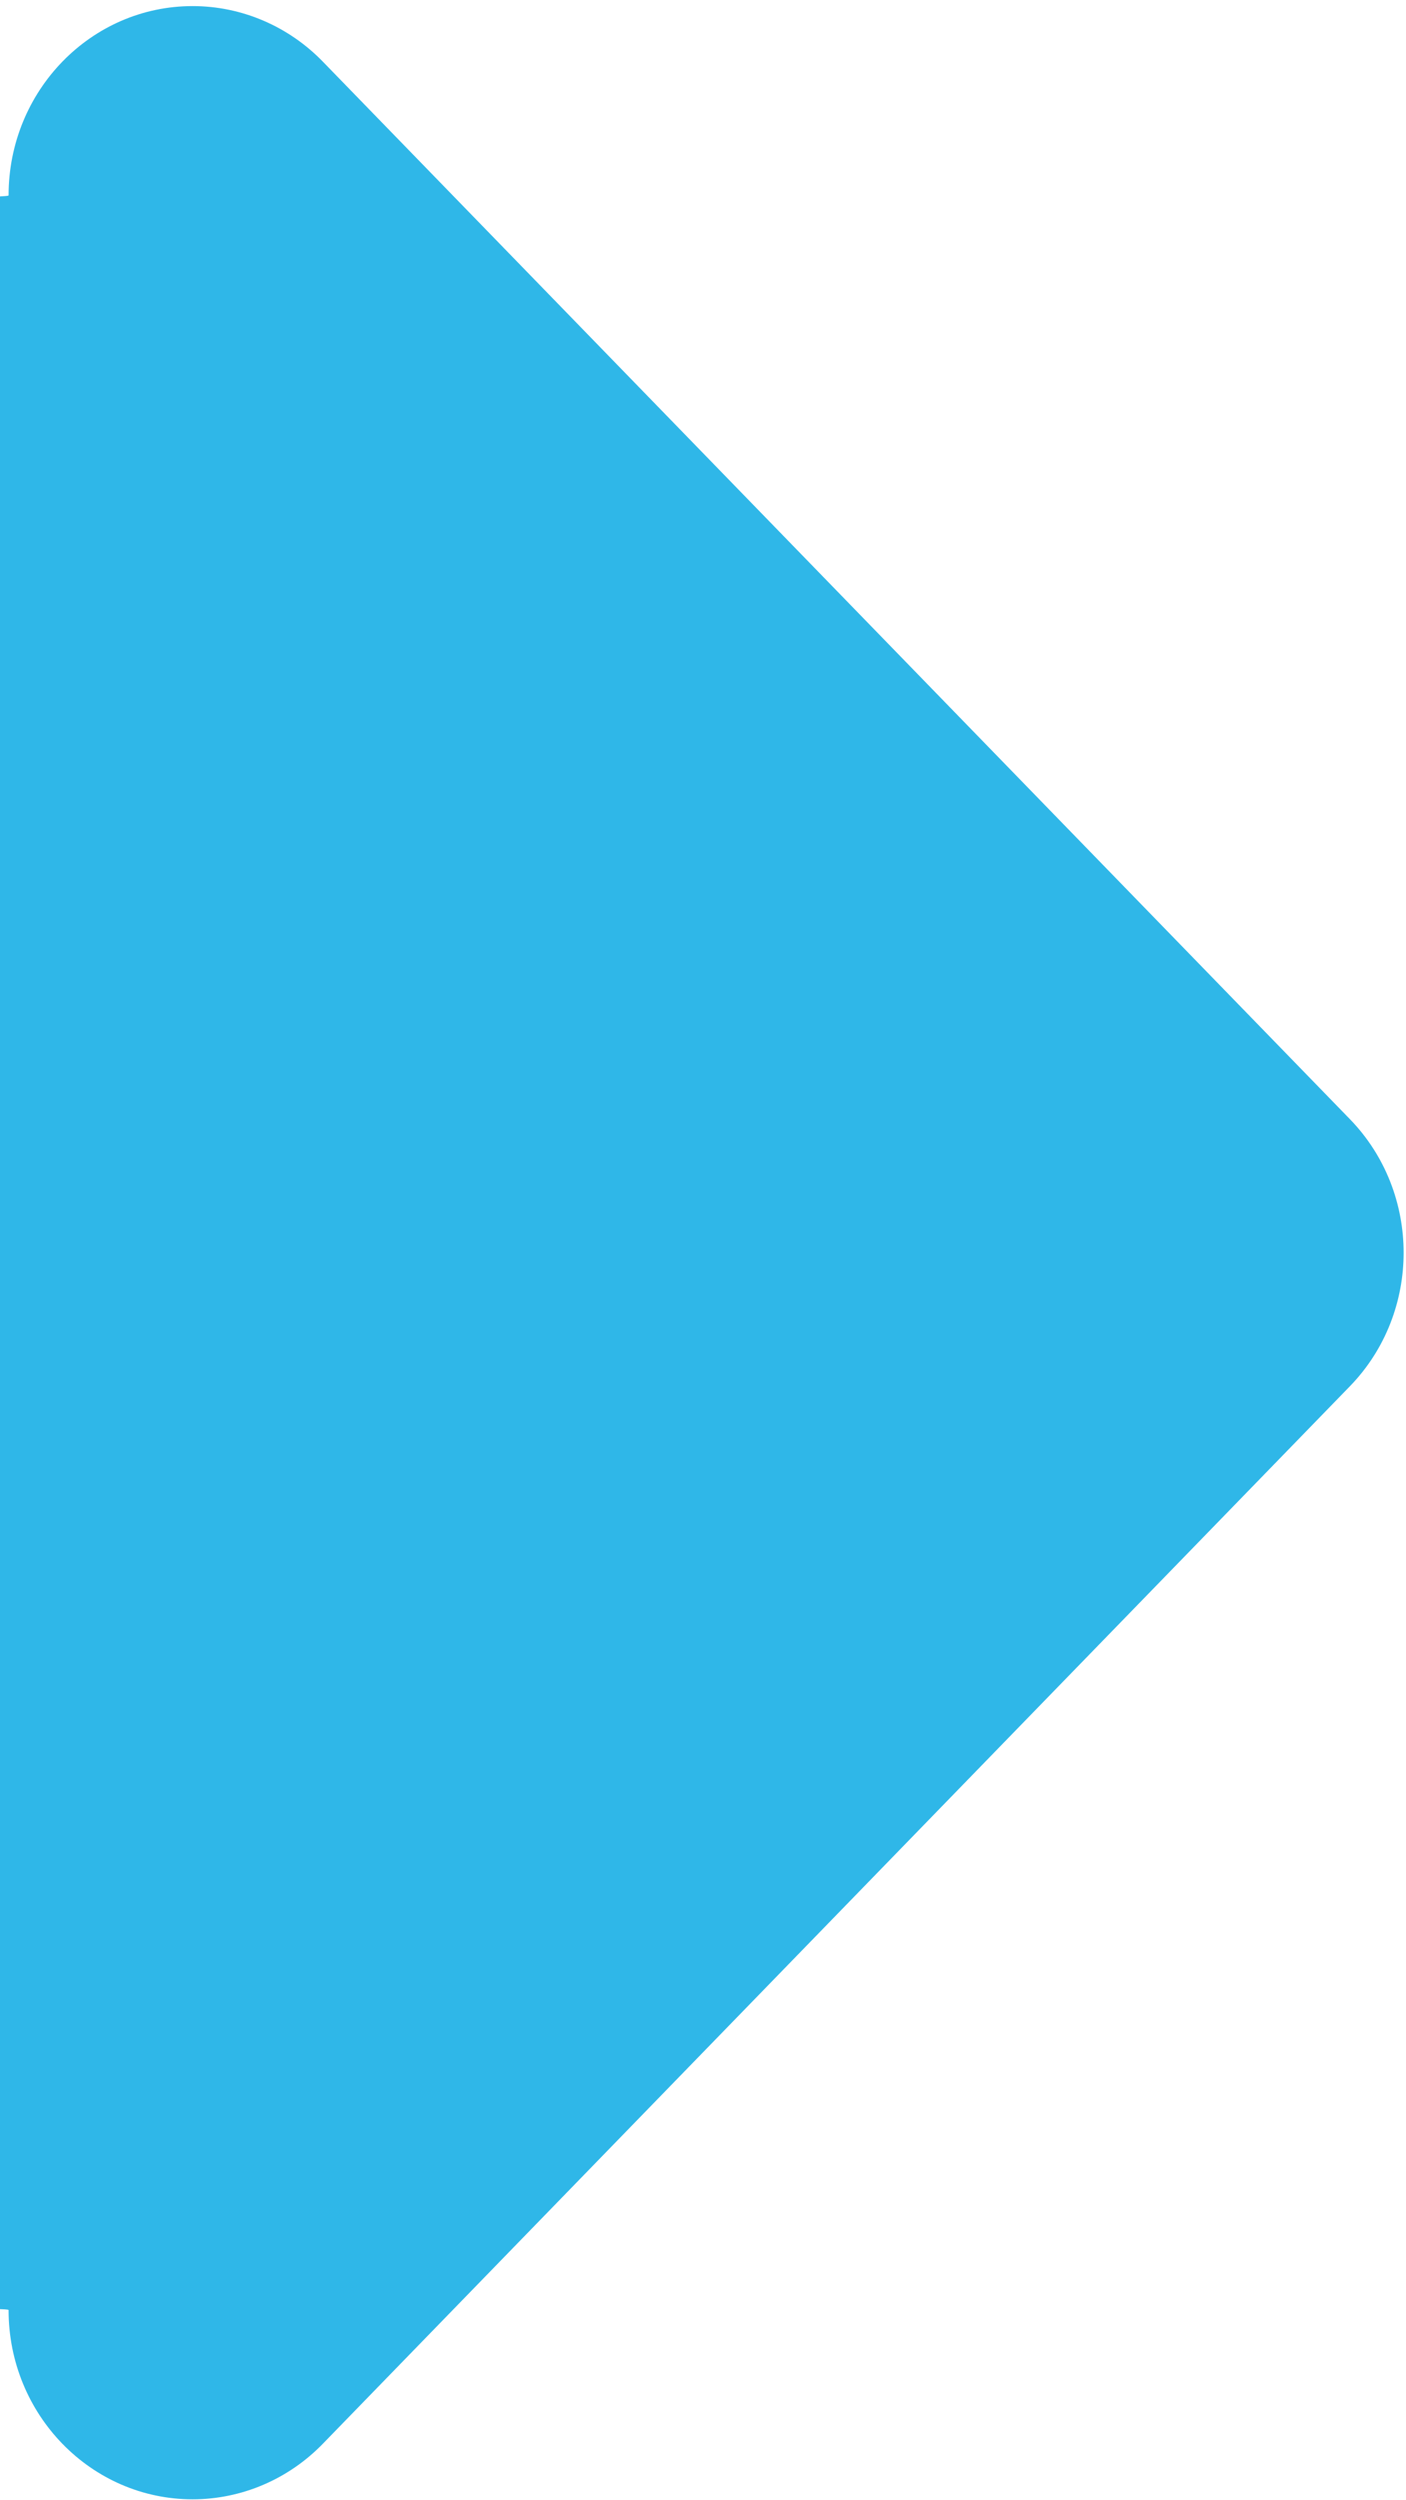 ﻿<?xml version="1.0" encoding="utf-8"?>
<svg version="1.1" xmlns:xlink="http://www.w3.org/1999/xlink" width="9px" height="16px" xmlns="http://www.w3.org/2000/svg">
  <g transform="matrix(1 0 0 1 -1827 -228 )">
    <path d="M 0.055 14.784  C 0.055 14.781  0.055 14.779  0 14.777  L 0 1.257  C 0.055 1.254  0.055 1.252  0.055 1.25  C 0.055 0.581  0.583 0.039  1.233 0.039  C 1.547 0.039  1.848 0.168  2.069 0.397  L 8.642 7.163  C 9.099 7.635  9.099 8.398  8.642 8.87  L 2.069 15.636  C 1.848 15.865  1.547 15.994  1.233 15.994  C 0.583 15.994  0.055 15.452  0.055 14.784  Z " fill-rule="nonzero" fill="#2fb7e8" stroke="none" transform="matrix(1 0 0 1 1827 228 )" />
  </g>
</svg>
